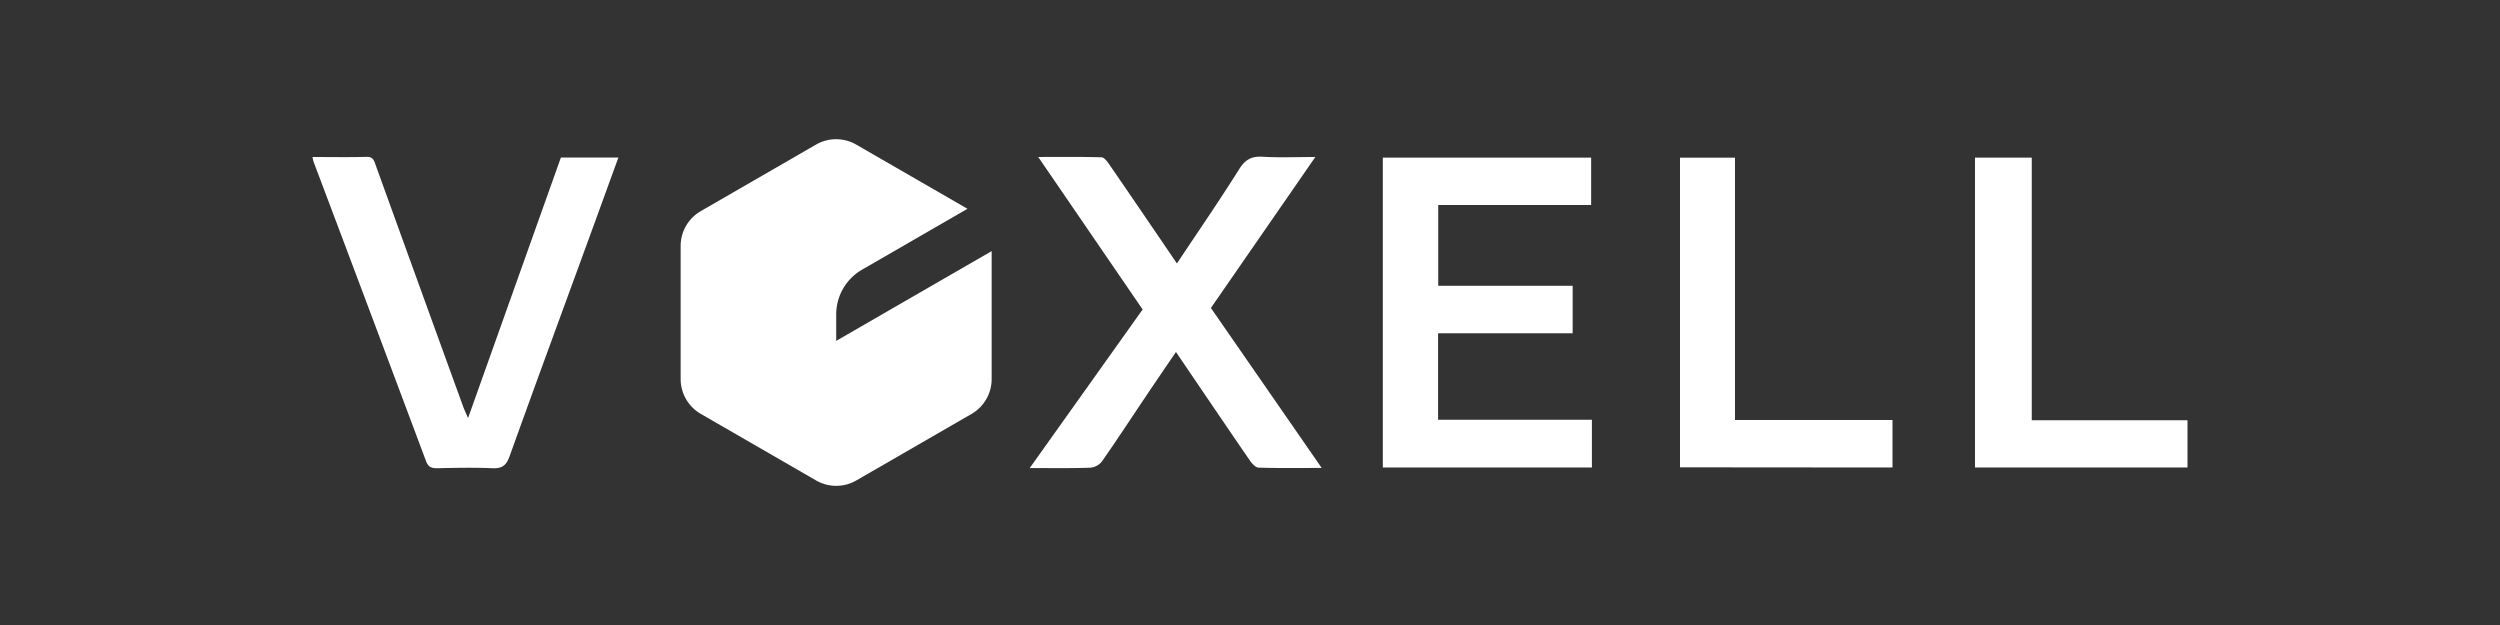 <svg id="Camada_1" data-name="Camada 1" xmlns="http://www.w3.org/2000/svg" viewBox="0 0 1000 250"><rect x="0" y="0" width="1000" height="250" fill="#333333" stroke="none"/><defs><style>.cls-1{fill:#fff;}</style></defs><path class="cls-1" d="M553.13,187V63.05h83.33V82H575.29v32.31h53.77v19H575.23v34.59h61.53V187Z"></path><path class="cls-1" d="M411.89,187.22l45.16-63.43-41.76-61c8.94,0,17.12-.11,25.29.13,1.07,0,2.31,1.66,3.1,2.81,9,13.06,17.91,26.18,27.09,39.65,8.46-12.72,16.93-25,24.88-37.68,2.44-3.89,5-5.29,9.48-5,6.68.39,13.39.1,21,.1l-41.77,60.38,44.32,64c-9.12,0-17.18.13-25.22-.13-1.23,0-2.7-1.65-3.54-2.88-9.78-14.24-19.46-28.54-29.54-43.38-3.92,5.78-7.66,11.23-11.35,16.72-6.06,9-12,18.09-18.21,27a6.68,6.68,0,0,1-4.59,2.56C428.4,187.36,420.57,187.22,411.89,187.22Z"></path><path class="cls-1" d="M125,62.8c7.45,0,14.51.14,21.56-.06,2.79-.09,3.1,1.63,3.79,3.53q17.4,48.15,34.87,96.25c.44,1.22,1,2.39,2,4.71L224.36,63h23c-4.13,11.34-8.11,22.33-12.12,33.3-10.5,28.75-21.09,57.47-31.43,86.28-1.32,3.67-3.07,4.88-6.9,4.71-7.35-.32-14.74-.15-22.1,0-2.26,0-3.51-.48-4.4-2.85q-22.42-59.94-45-119.79A16.35,16.35,0,0,1,125,62.8Z"></path><path class="cls-1" d="M790,187V63.05h22.7V168.1H875V187Z"></path><path class="cls-1" d="M672,186.93V63.07H694V168h63v19Z"></path><path class="cls-1" d="M326.4,192.16l-46.09-26.61a16.11,16.11,0,0,1-8.05-13.94V98.39a16.11,16.11,0,0,1,8.05-13.94L326.4,57.84a16.11,16.11,0,0,1,16.09,0L387,83.52l-42.18,24.35a20.7,20.7,0,0,0-10.34,17.92v10.56l62.18-35.9v51.16a16.12,16.12,0,0,1-8,13.94l-46.1,26.61A16.11,16.11,0,0,1,326.4,192.16Z"></path></svg>